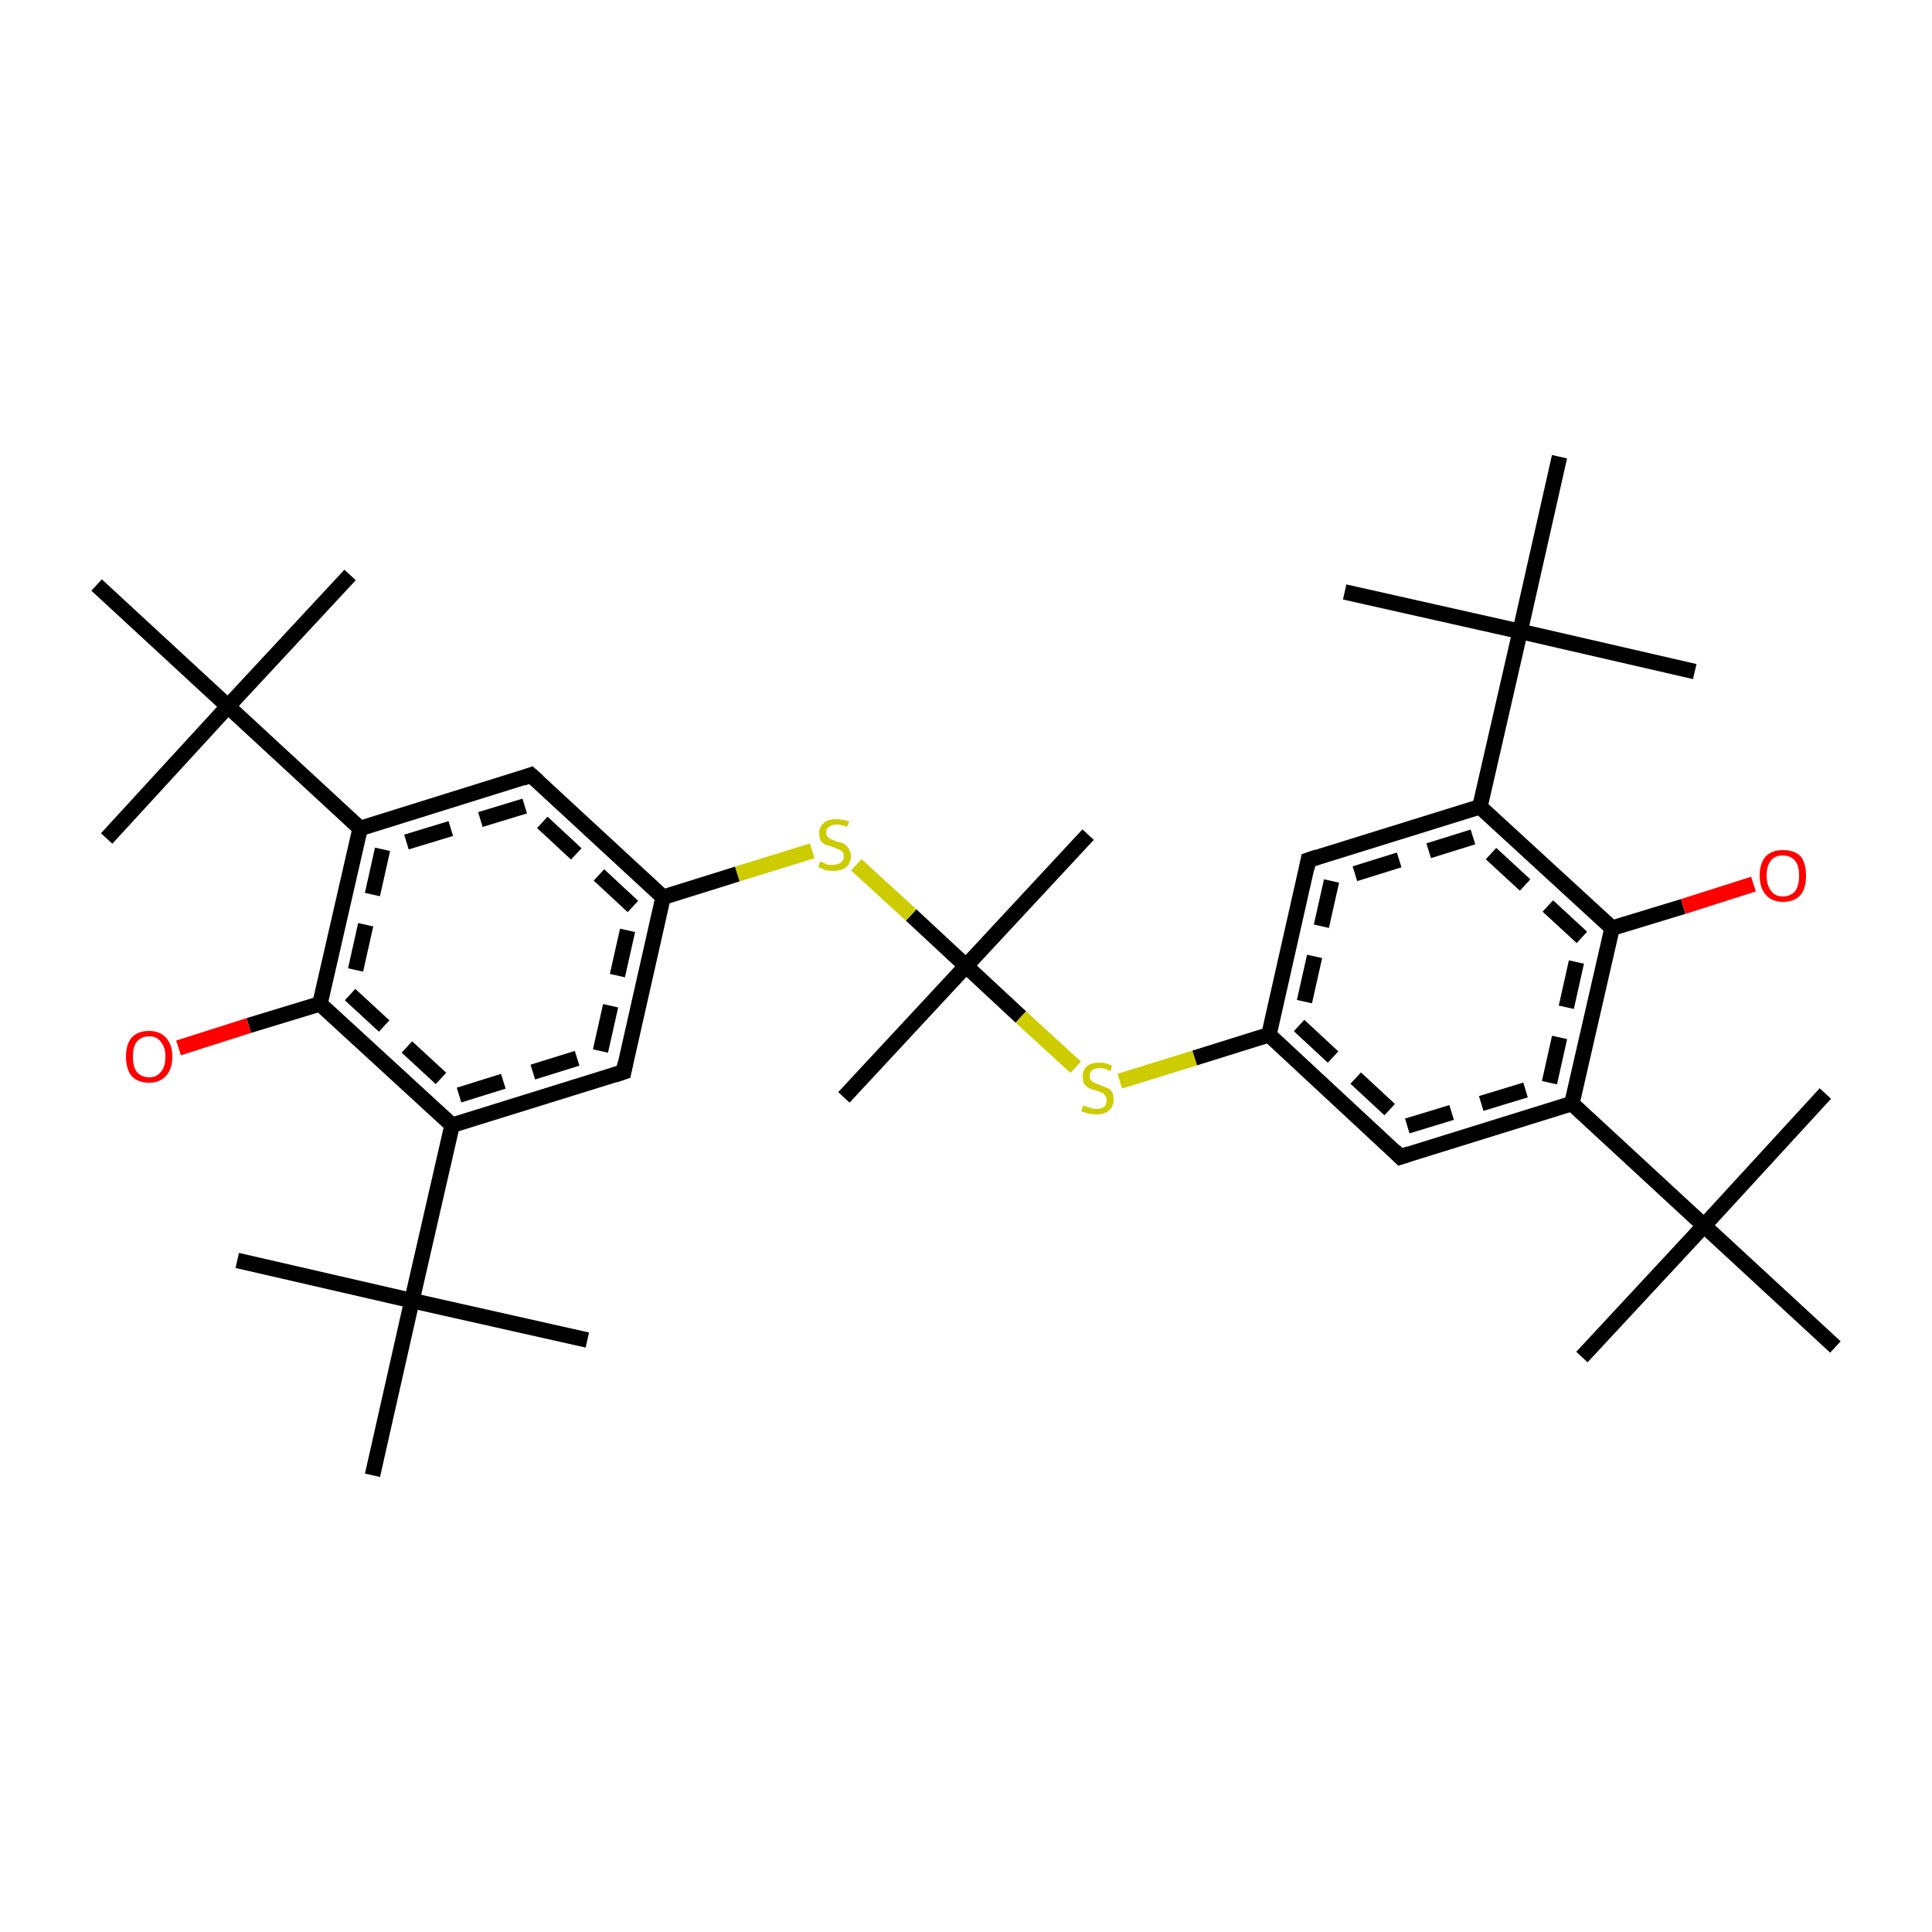 <?xml version='1.0' encoding='iso-8859-1'?>
<svg version='1.1' baseProfile='full'
              xmlns='http://www.w3.org/2000/svg'
                      xmlns:rdkit='http://www.rdkit.org/xml'
                      xmlns:xlink='http://www.w3.org/1999/xlink'
                  xml:space='preserve'
width='250px' height='250px' viewBox='0 0 250 250'>
<!-- END OF HEADER -->
<rect style='opacity:1.0;fill:#FFFFFF;stroke:none' width='250.0' height='250.0' x='0.0' y='0.0'> </rect>
<path class='bond-0 atom-0 atom-1' d='M 140.8,108.0 L 125.0,125.0' style='fill:none;fill-rule:evenodd;stroke:#000000;stroke-width:2.0px;stroke-linecap:butt;stroke-linejoin:miter;stroke-opacity:1' />
<path class='bond-1 atom-1 atom-2' d='M 125.0,125.0 L 109.2,142.0' style='fill:none;fill-rule:evenodd;stroke:#000000;stroke-width:2.0px;stroke-linecap:butt;stroke-linejoin:miter;stroke-opacity:1' />
<path class='bond-2 atom-1 atom-3' d='M 125.0,125.0 L 132.1,131.6' style='fill:none;fill-rule:evenodd;stroke:#000000;stroke-width:2.0px;stroke-linecap:butt;stroke-linejoin:miter;stroke-opacity:1' />
<path class='bond-2 atom-1 atom-3' d='M 132.1,131.6 L 139.2,138.1' style='fill:none;fill-rule:evenodd;stroke:#CCCC00;stroke-width:2.0px;stroke-linecap:butt;stroke-linejoin:miter;stroke-opacity:1' />
<path class='bond-3 atom-3 atom-4' d='M 144.9,139.9 L 154.6,136.9' style='fill:none;fill-rule:evenodd;stroke:#CCCC00;stroke-width:2.0px;stroke-linecap:butt;stroke-linejoin:miter;stroke-opacity:1' />
<path class='bond-3 atom-3 atom-4' d='M 154.6,136.9 L 164.2,133.9' style='fill:none;fill-rule:evenodd;stroke:#000000;stroke-width:2.0px;stroke-linecap:butt;stroke-linejoin:miter;stroke-opacity:1' />
<path class='bond-4 atom-4 atom-5' d='M 164.2,133.9 L 181.2,149.7' style='fill:none;fill-rule:evenodd;stroke:#000000;stroke-width:2.0px;stroke-linecap:butt;stroke-linejoin:miter;stroke-opacity:1' />
<path class='bond-4 atom-4 atom-5' d='M 168.1,132.7 L 182.1,145.7' style='fill:none;fill-rule:evenodd;stroke:#000000;stroke-width:2.0px;stroke-linecap:butt;stroke-linejoin:miter;stroke-opacity:1;stroke-dasharray:6,4' />
<path class='bond-5 atom-5 atom-6' d='M 181.2,149.7 L 203.4,142.8' style='fill:none;fill-rule:evenodd;stroke:#000000;stroke-width:2.0px;stroke-linecap:butt;stroke-linejoin:miter;stroke-opacity:1' />
<path class='bond-5 atom-5 atom-6' d='M 182.1,145.7 L 200.5,140.1' style='fill:none;fill-rule:evenodd;stroke:#000000;stroke-width:2.0px;stroke-linecap:butt;stroke-linejoin:miter;stroke-opacity:1;stroke-dasharray:6,4' />
<path class='bond-6 atom-6 atom-7' d='M 203.4,142.8 L 220.5,158.6' style='fill:none;fill-rule:evenodd;stroke:#000000;stroke-width:2.0px;stroke-linecap:butt;stroke-linejoin:miter;stroke-opacity:1' />
<path class='bond-7 atom-7 atom-8' d='M 220.5,158.6 L 204.7,175.6' style='fill:none;fill-rule:evenodd;stroke:#000000;stroke-width:2.0px;stroke-linecap:butt;stroke-linejoin:miter;stroke-opacity:1' />
<path class='bond-8 atom-7 atom-9' d='M 220.5,158.6 L 236.2,141.5' style='fill:none;fill-rule:evenodd;stroke:#000000;stroke-width:2.0px;stroke-linecap:butt;stroke-linejoin:miter;stroke-opacity:1' />
<path class='bond-9 atom-7 atom-10' d='M 220.5,158.6 L 237.5,174.3' style='fill:none;fill-rule:evenodd;stroke:#000000;stroke-width:2.0px;stroke-linecap:butt;stroke-linejoin:miter;stroke-opacity:1' />
<path class='bond-10 atom-6 atom-11' d='M 203.4,142.8 L 208.6,120.1' style='fill:none;fill-rule:evenodd;stroke:#000000;stroke-width:2.0px;stroke-linecap:butt;stroke-linejoin:miter;stroke-opacity:1' />
<path class='bond-10 atom-6 atom-11' d='M 200.5,140.1 L 204.7,121.3' style='fill:none;fill-rule:evenodd;stroke:#000000;stroke-width:2.0px;stroke-linecap:butt;stroke-linejoin:miter;stroke-opacity:1;stroke-dasharray:6,4' />
<path class='bond-11 atom-11 atom-12' d='M 208.6,120.1 L 191.5,104.4' style='fill:none;fill-rule:evenodd;stroke:#000000;stroke-width:2.0px;stroke-linecap:butt;stroke-linejoin:miter;stroke-opacity:1' />
<path class='bond-11 atom-11 atom-12' d='M 204.7,121.3 L 190.6,108.3' style='fill:none;fill-rule:evenodd;stroke:#000000;stroke-width:2.0px;stroke-linecap:butt;stroke-linejoin:miter;stroke-opacity:1;stroke-dasharray:6,4' />
<path class='bond-12 atom-12 atom-13' d='M 191.5,104.4 L 169.3,111.3' style='fill:none;fill-rule:evenodd;stroke:#000000;stroke-width:2.0px;stroke-linecap:butt;stroke-linejoin:miter;stroke-opacity:1' />
<path class='bond-12 atom-12 atom-13' d='M 190.6,108.3 L 172.3,114.0' style='fill:none;fill-rule:evenodd;stroke:#000000;stroke-width:2.0px;stroke-linecap:butt;stroke-linejoin:miter;stroke-opacity:1;stroke-dasharray:6,4' />
<path class='bond-13 atom-12 atom-14' d='M 191.5,104.4 L 196.7,81.7' style='fill:none;fill-rule:evenodd;stroke:#000000;stroke-width:2.0px;stroke-linecap:butt;stroke-linejoin:miter;stroke-opacity:1' />
<path class='bond-14 atom-14 atom-15' d='M 196.7,81.7 L 174.0,76.6' style='fill:none;fill-rule:evenodd;stroke:#000000;stroke-width:2.0px;stroke-linecap:butt;stroke-linejoin:miter;stroke-opacity:1' />
<path class='bond-15 atom-14 atom-16' d='M 196.7,81.7 L 219.3,86.9' style='fill:none;fill-rule:evenodd;stroke:#000000;stroke-width:2.0px;stroke-linecap:butt;stroke-linejoin:miter;stroke-opacity:1' />
<path class='bond-16 atom-14 atom-17' d='M 196.7,81.7 L 201.8,59.1' style='fill:none;fill-rule:evenodd;stroke:#000000;stroke-width:2.0px;stroke-linecap:butt;stroke-linejoin:miter;stroke-opacity:1' />
<path class='bond-17 atom-11 atom-18' d='M 208.6,120.1 L 217.8,117.3' style='fill:none;fill-rule:evenodd;stroke:#000000;stroke-width:2.0px;stroke-linecap:butt;stroke-linejoin:miter;stroke-opacity:1' />
<path class='bond-17 atom-11 atom-18' d='M 217.8,117.3 L 226.9,114.4' style='fill:none;fill-rule:evenodd;stroke:#FF0000;stroke-width:2.0px;stroke-linecap:butt;stroke-linejoin:miter;stroke-opacity:1' />
<path class='bond-18 atom-1 atom-19' d='M 125.0,125.0 L 117.9,118.4' style='fill:none;fill-rule:evenodd;stroke:#000000;stroke-width:2.0px;stroke-linecap:butt;stroke-linejoin:miter;stroke-opacity:1' />
<path class='bond-18 atom-1 atom-19' d='M 117.9,118.4 L 110.8,111.9' style='fill:none;fill-rule:evenodd;stroke:#CCCC00;stroke-width:2.0px;stroke-linecap:butt;stroke-linejoin:miter;stroke-opacity:1' />
<path class='bond-19 atom-19 atom-20' d='M 105.1,110.1 L 95.4,113.1' style='fill:none;fill-rule:evenodd;stroke:#CCCC00;stroke-width:2.0px;stroke-linecap:butt;stroke-linejoin:miter;stroke-opacity:1' />
<path class='bond-19 atom-19 atom-20' d='M 95.4,113.1 L 85.8,116.1' style='fill:none;fill-rule:evenodd;stroke:#000000;stroke-width:2.0px;stroke-linecap:butt;stroke-linejoin:miter;stroke-opacity:1' />
<path class='bond-20 atom-20 atom-21' d='M 85.8,116.1 L 68.7,100.3' style='fill:none;fill-rule:evenodd;stroke:#000000;stroke-width:2.0px;stroke-linecap:butt;stroke-linejoin:miter;stroke-opacity:1' />
<path class='bond-20 atom-20 atom-21' d='M 81.9,117.3 L 67.9,104.3' style='fill:none;fill-rule:evenodd;stroke:#000000;stroke-width:2.0px;stroke-linecap:butt;stroke-linejoin:miter;stroke-opacity:1;stroke-dasharray:6,4' />
<path class='bond-21 atom-21 atom-22' d='M 68.7,100.3 L 46.6,107.2' style='fill:none;fill-rule:evenodd;stroke:#000000;stroke-width:2.0px;stroke-linecap:butt;stroke-linejoin:miter;stroke-opacity:1' />
<path class='bond-21 atom-21 atom-22' d='M 67.9,104.3 L 49.5,109.9' style='fill:none;fill-rule:evenodd;stroke:#000000;stroke-width:2.0px;stroke-linecap:butt;stroke-linejoin:miter;stroke-opacity:1;stroke-dasharray:6,4' />
<path class='bond-22 atom-22 atom-23' d='M 46.6,107.2 L 29.5,91.4' style='fill:none;fill-rule:evenodd;stroke:#000000;stroke-width:2.0px;stroke-linecap:butt;stroke-linejoin:miter;stroke-opacity:1' />
<path class='bond-23 atom-23 atom-24' d='M 29.5,91.4 L 13.8,108.5' style='fill:none;fill-rule:evenodd;stroke:#000000;stroke-width:2.0px;stroke-linecap:butt;stroke-linejoin:miter;stroke-opacity:1' />
<path class='bond-24 atom-23 atom-25' d='M 29.5,91.4 L 45.3,74.4' style='fill:none;fill-rule:evenodd;stroke:#000000;stroke-width:2.0px;stroke-linecap:butt;stroke-linejoin:miter;stroke-opacity:1' />
<path class='bond-25 atom-23 atom-26' d='M 29.5,91.4 L 12.5,75.7' style='fill:none;fill-rule:evenodd;stroke:#000000;stroke-width:2.0px;stroke-linecap:butt;stroke-linejoin:miter;stroke-opacity:1' />
<path class='bond-26 atom-22 atom-27' d='M 46.6,107.2 L 41.4,129.9' style='fill:none;fill-rule:evenodd;stroke:#000000;stroke-width:2.0px;stroke-linecap:butt;stroke-linejoin:miter;stroke-opacity:1' />
<path class='bond-26 atom-22 atom-27' d='M 49.5,109.9 L 45.3,128.7' style='fill:none;fill-rule:evenodd;stroke:#000000;stroke-width:2.0px;stroke-linecap:butt;stroke-linejoin:miter;stroke-opacity:1;stroke-dasharray:6,4' />
<path class='bond-27 atom-27 atom-28' d='M 41.4,129.9 L 58.5,145.6' style='fill:none;fill-rule:evenodd;stroke:#000000;stroke-width:2.0px;stroke-linecap:butt;stroke-linejoin:miter;stroke-opacity:1' />
<path class='bond-27 atom-27 atom-28' d='M 45.3,128.7 L 59.4,141.7' style='fill:none;fill-rule:evenodd;stroke:#000000;stroke-width:2.0px;stroke-linecap:butt;stroke-linejoin:miter;stroke-opacity:1;stroke-dasharray:6,4' />
<path class='bond-28 atom-28 atom-29' d='M 58.5,145.6 L 80.7,138.7' style='fill:none;fill-rule:evenodd;stroke:#000000;stroke-width:2.0px;stroke-linecap:butt;stroke-linejoin:miter;stroke-opacity:1' />
<path class='bond-28 atom-28 atom-29' d='M 59.4,141.7 L 77.7,136.0' style='fill:none;fill-rule:evenodd;stroke:#000000;stroke-width:2.0px;stroke-linecap:butt;stroke-linejoin:miter;stroke-opacity:1;stroke-dasharray:6,4' />
<path class='bond-29 atom-28 atom-30' d='M 58.5,145.6 L 53.3,168.3' style='fill:none;fill-rule:evenodd;stroke:#000000;stroke-width:2.0px;stroke-linecap:butt;stroke-linejoin:miter;stroke-opacity:1' />
<path class='bond-30 atom-30 atom-31' d='M 53.3,168.3 L 30.7,163.1' style='fill:none;fill-rule:evenodd;stroke:#000000;stroke-width:2.0px;stroke-linecap:butt;stroke-linejoin:miter;stroke-opacity:1' />
<path class='bond-31 atom-30 atom-32' d='M 53.3,168.3 L 76.0,173.4' style='fill:none;fill-rule:evenodd;stroke:#000000;stroke-width:2.0px;stroke-linecap:butt;stroke-linejoin:miter;stroke-opacity:1' />
<path class='bond-32 atom-30 atom-33' d='M 53.3,168.3 L 48.2,190.9' style='fill:none;fill-rule:evenodd;stroke:#000000;stroke-width:2.0px;stroke-linecap:butt;stroke-linejoin:miter;stroke-opacity:1' />
<path class='bond-33 atom-27 atom-34' d='M 41.4,129.9 L 32.2,132.7' style='fill:none;fill-rule:evenodd;stroke:#000000;stroke-width:2.0px;stroke-linecap:butt;stroke-linejoin:miter;stroke-opacity:1' />
<path class='bond-33 atom-27 atom-34' d='M 32.2,132.7 L 23.1,135.6' style='fill:none;fill-rule:evenodd;stroke:#FF0000;stroke-width:2.0px;stroke-linecap:butt;stroke-linejoin:miter;stroke-opacity:1' />
<path class='bond-34 atom-13 atom-4' d='M 169.3,111.3 L 164.2,133.9' style='fill:none;fill-rule:evenodd;stroke:#000000;stroke-width:2.0px;stroke-linecap:butt;stroke-linejoin:miter;stroke-opacity:1' />
<path class='bond-34 atom-13 atom-4' d='M 172.3,114.0 L 168.1,132.7' style='fill:none;fill-rule:evenodd;stroke:#000000;stroke-width:2.0px;stroke-linecap:butt;stroke-linejoin:miter;stroke-opacity:1;stroke-dasharray:6,4' />
<path class='bond-35 atom-29 atom-20' d='M 80.7,138.7 L 85.8,116.1' style='fill:none;fill-rule:evenodd;stroke:#000000;stroke-width:2.0px;stroke-linecap:butt;stroke-linejoin:miter;stroke-opacity:1' />
<path class='bond-35 atom-29 atom-20' d='M 77.7,136.0 L 81.9,117.3' style='fill:none;fill-rule:evenodd;stroke:#000000;stroke-width:2.0px;stroke-linecap:butt;stroke-linejoin:miter;stroke-opacity:1;stroke-dasharray:6,4' />
<path d='M 180.4,148.9 L 181.2,149.7 L 182.4,149.3' style='fill:none;stroke:#000000;stroke-width:2.0px;stroke-linecap:butt;stroke-linejoin:miter;stroke-opacity:1;' />
<path d='M 170.5,110.9 L 169.3,111.3 L 169.1,112.4' style='fill:none;stroke:#000000;stroke-width:2.0px;stroke-linecap:butt;stroke-linejoin:miter;stroke-opacity:1;' />
<path d='M 69.6,101.1 L 68.7,100.3 L 67.6,100.7' style='fill:none;stroke:#000000;stroke-width:2.0px;stroke-linecap:butt;stroke-linejoin:miter;stroke-opacity:1;' />
<path d='M 79.5,139.1 L 80.7,138.7 L 80.9,137.6' style='fill:none;stroke:#000000;stroke-width:2.0px;stroke-linecap:butt;stroke-linejoin:miter;stroke-opacity:1;' />
<path class='atom-3' d='M 140.2 143.0
Q 140.3 143.1, 140.6 143.2
Q 140.9 143.3, 141.2 143.4
Q 141.5 143.5, 141.9 143.5
Q 142.5 143.5, 142.9 143.2
Q 143.2 142.9, 143.2 142.3
Q 143.2 142.0, 143.0 141.8
Q 142.9 141.5, 142.6 141.4
Q 142.3 141.3, 141.8 141.1
Q 141.3 141.0, 140.9 140.8
Q 140.6 140.6, 140.3 140.3
Q 140.1 139.9, 140.1 139.3
Q 140.1 138.5, 140.6 138.0
Q 141.2 137.5, 142.3 137.5
Q 143.1 137.5, 143.9 137.9
L 143.7 138.6
Q 142.9 138.2, 142.3 138.2
Q 141.7 138.2, 141.3 138.5
Q 141.0 138.8, 141.0 139.2
Q 141.0 139.6, 141.2 139.8
Q 141.4 140.0, 141.6 140.1
Q 141.9 140.2, 142.3 140.4
Q 142.9 140.6, 143.3 140.8
Q 143.6 140.9, 143.9 141.3
Q 144.1 141.7, 144.1 142.3
Q 144.1 143.2, 143.5 143.7
Q 142.9 144.2, 141.9 144.2
Q 141.3 144.2, 140.9 144.1
Q 140.5 144.0, 139.9 143.8
L 140.2 143.0
' fill='#CCCC00'/>
<path class='atom-18' d='M 227.7 113.3
Q 227.7 111.7, 228.5 110.8
Q 229.3 110.0, 230.7 110.0
Q 232.2 110.0, 233.0 110.8
Q 233.7 111.7, 233.7 113.3
Q 233.7 114.9, 233.0 115.8
Q 232.2 116.7, 230.7 116.7
Q 229.3 116.7, 228.5 115.8
Q 227.7 114.9, 227.7 113.3
M 230.7 116.0
Q 231.7 116.0, 232.3 115.3
Q 232.8 114.6, 232.8 113.3
Q 232.8 112.0, 232.3 111.4
Q 231.7 110.7, 230.7 110.7
Q 229.7 110.7, 229.2 111.3
Q 228.6 112.0, 228.6 113.3
Q 228.6 114.6, 229.2 115.3
Q 229.7 116.0, 230.7 116.0
' fill='#FF0000'/>
<path class='atom-19' d='M 106.1 111.5
Q 106.2 111.5, 106.5 111.6
Q 106.8 111.8, 107.1 111.9
Q 107.5 111.9, 107.8 111.9
Q 108.4 111.9, 108.8 111.6
Q 109.2 111.3, 109.2 110.8
Q 109.2 110.4, 109.0 110.2
Q 108.8 110.0, 108.5 109.9
Q 108.2 109.8, 107.8 109.6
Q 107.2 109.4, 106.8 109.3
Q 106.5 109.1, 106.2 108.8
Q 106.0 108.4, 106.0 107.8
Q 106.0 107.0, 106.6 106.5
Q 107.1 106.0, 108.2 106.0
Q 109.0 106.0, 109.9 106.3
L 109.6 107.0
Q 108.9 106.7, 108.3 106.7
Q 107.6 106.7, 107.3 107.0
Q 106.9 107.2, 106.9 107.7
Q 106.9 108.0, 107.1 108.3
Q 107.3 108.5, 107.5 108.6
Q 107.8 108.7, 108.3 108.9
Q 108.9 109.0, 109.2 109.2
Q 109.6 109.4, 109.8 109.8
Q 110.1 110.2, 110.1 110.8
Q 110.1 111.7, 109.5 112.2
Q 108.9 112.7, 107.8 112.7
Q 107.3 112.7, 106.8 112.6
Q 106.4 112.4, 105.9 112.2
L 106.1 111.5
' fill='#CCCC00'/>
<path class='atom-34' d='M 16.3 136.7
Q 16.3 135.2, 17.0 134.3
Q 17.8 133.4, 19.3 133.4
Q 20.7 133.4, 21.5 134.3
Q 22.3 135.2, 22.3 136.7
Q 22.3 138.3, 21.5 139.2
Q 20.7 140.1, 19.3 140.1
Q 17.8 140.1, 17.0 139.2
Q 16.3 138.3, 16.3 136.7
M 19.3 139.4
Q 20.3 139.4, 20.8 138.7
Q 21.4 138.1, 21.4 136.7
Q 21.4 135.5, 20.8 134.8
Q 20.3 134.1, 19.3 134.1
Q 18.3 134.1, 17.7 134.8
Q 17.2 135.4, 17.2 136.7
Q 17.2 138.1, 17.7 138.7
Q 18.3 139.4, 19.3 139.4
' fill='#FF0000'/>
</svg>
